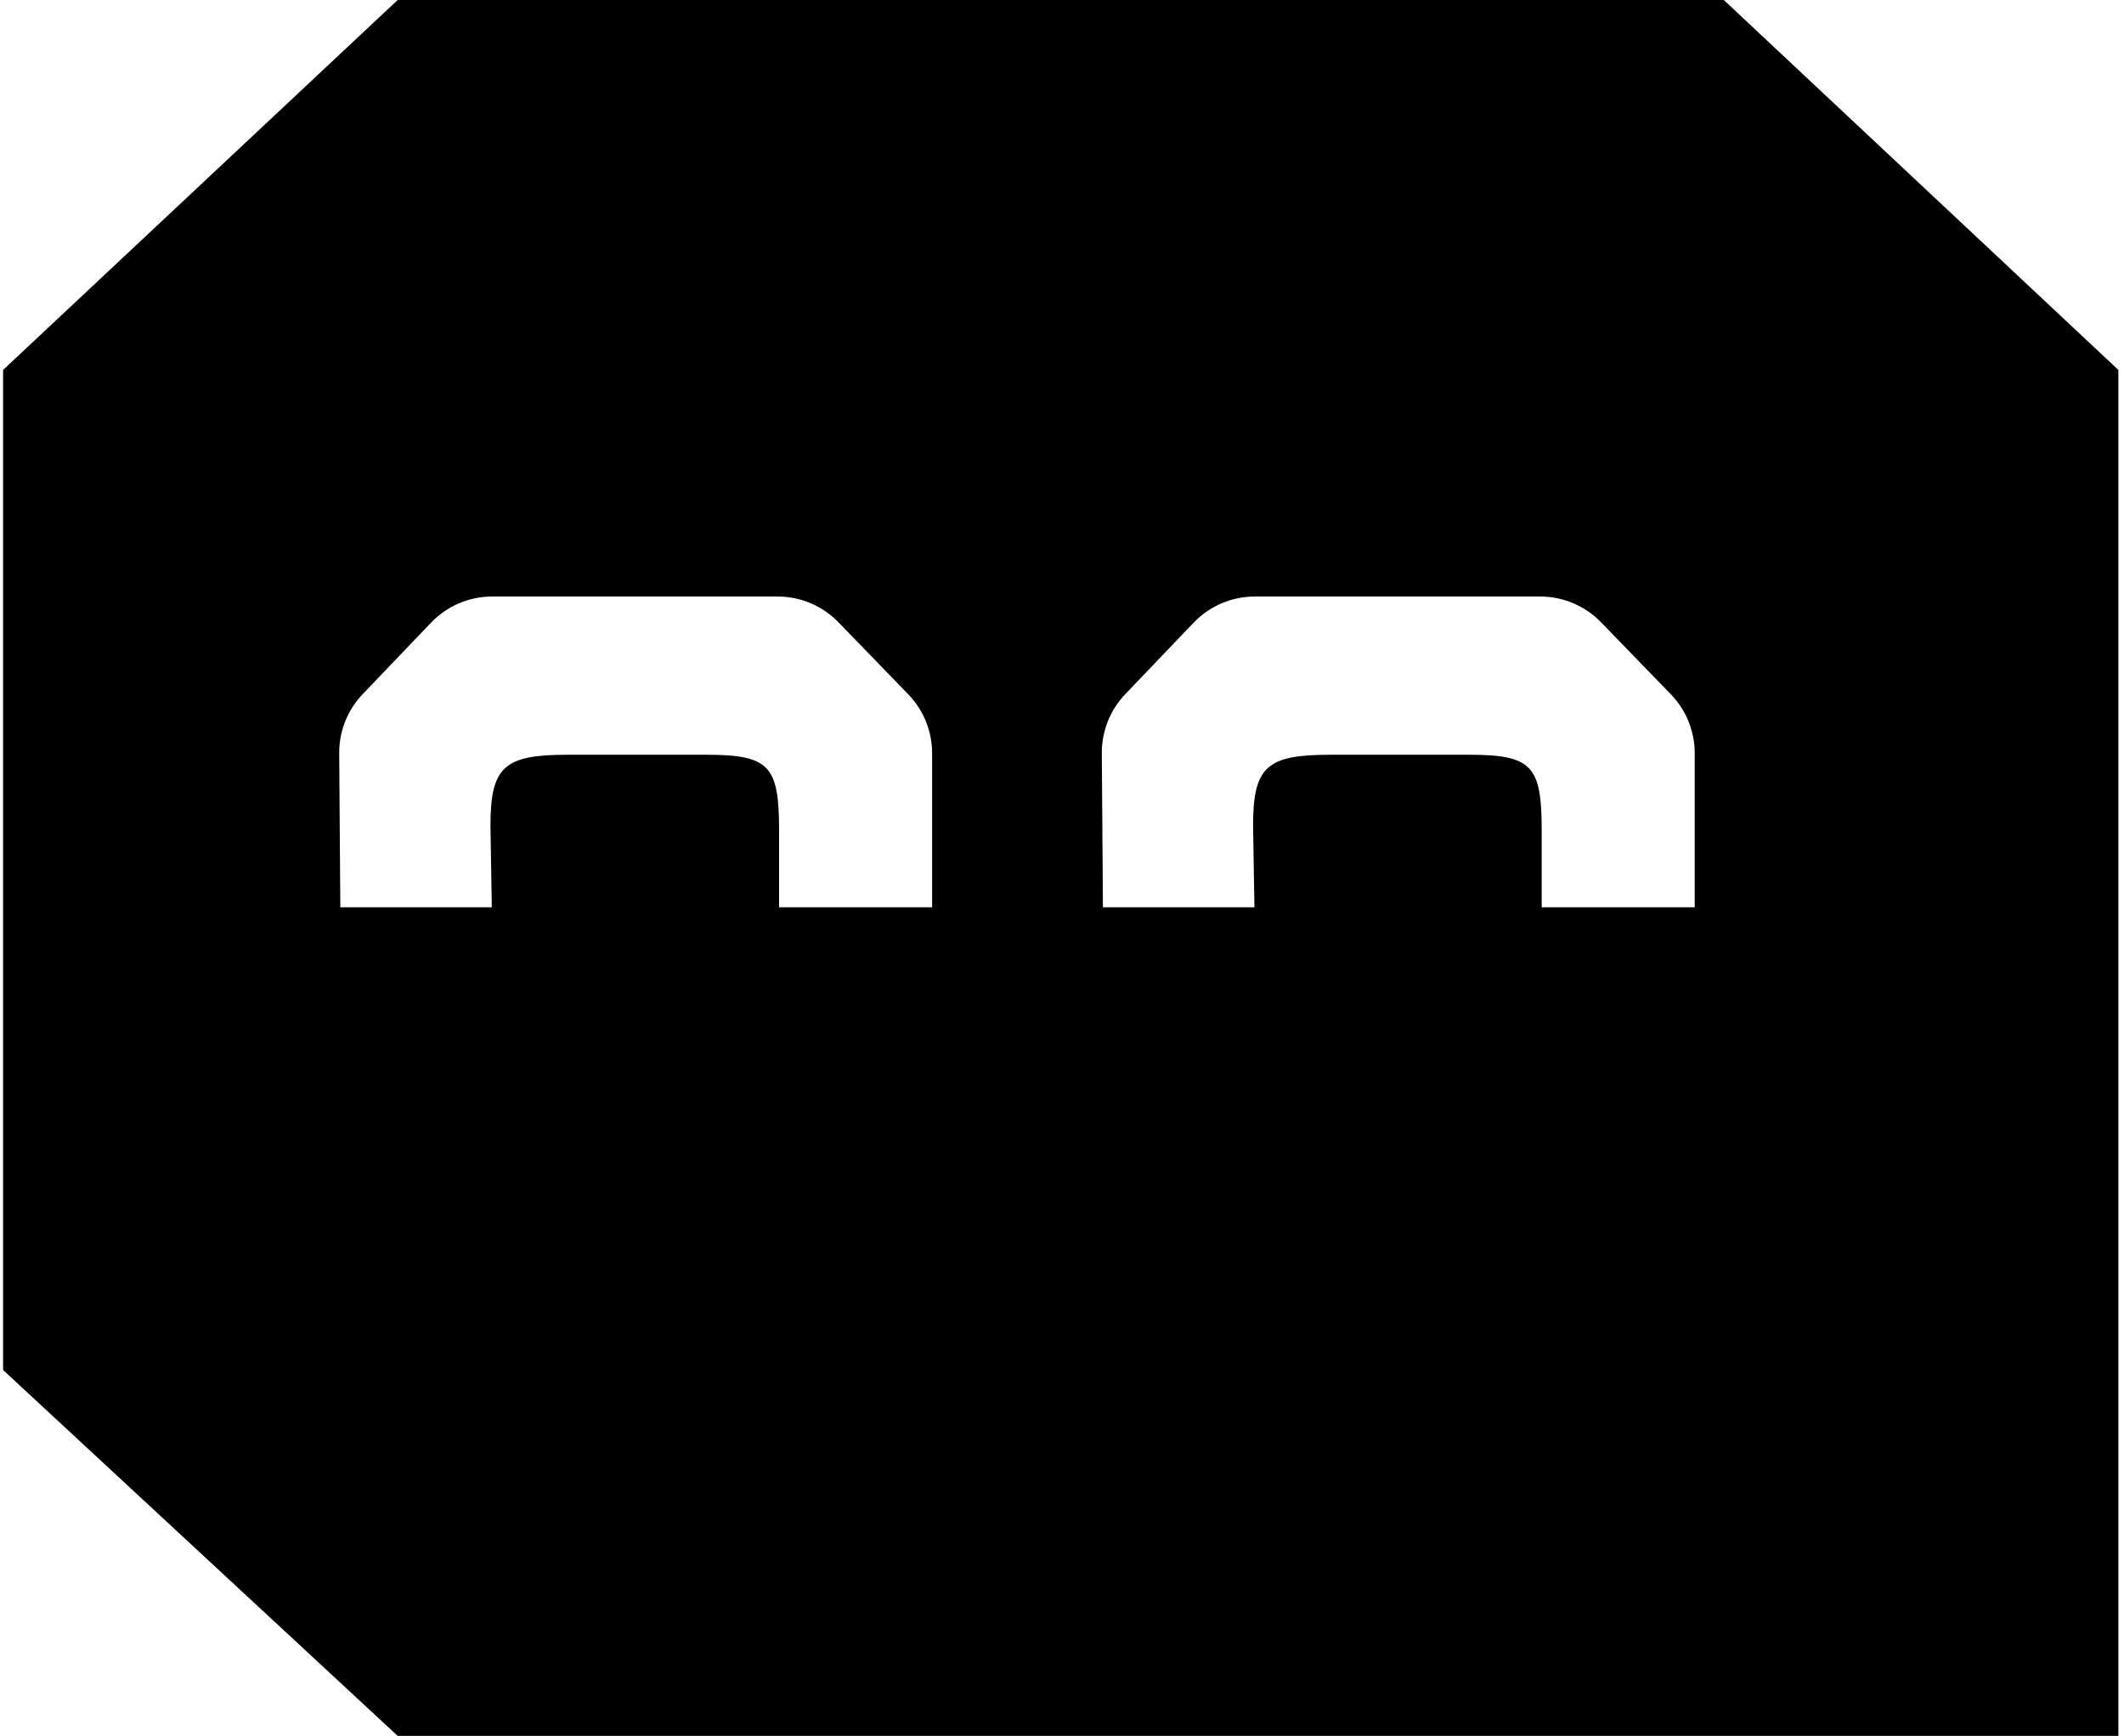 <svg viewBox="0 0 350 286" fill="none" xmlns="http://www.w3.org/2000/svg">
  <path fill="hsl(218, 91%, 78%)" fill-rule="evenodd" clip-rule="evenodd" d="M349.071 60.951V286H65.529L.509 225.719V60.951L65.529 0H284.051l65.02 60.951Zm-267.956 37.33c-3.81 0-7.455 1.557-10.089 4.311l-11.257 11.767c-2.51 2.624-3.899 6.122-3.873 9.752l.183 25.368H81.043l-.224-13.446c0-9.826 2.342-11.681 12.751-11.681h22.849c10.409 0 11.96 1.855 11.96 12.457v12.67h25.218v-25.373c0-3.627-1.412-7.112-3.937-9.717l-11.497-11.863c-2.63-2.713-6.247-4.245-10.026-4.245H81.115Zm125.666 0c-3.81 0-7.455 1.557-10.09 4.311l-11.256 11.767c-2.51 2.624-3.9 6.122-3.873 9.752l.182 25.368h24.965l-.224-13.446c0-9.826 2.343-11.681 12.751-11.681h22.849c10.408 0 11.959 1.855 11.959 12.457v12.67h25.219v-25.373c0-3.627-1.413-7.112-3.938-9.717l-11.497-11.863c-2.63-2.713-6.247-4.245-10.026-4.245h-47.021Z"/>
</svg>